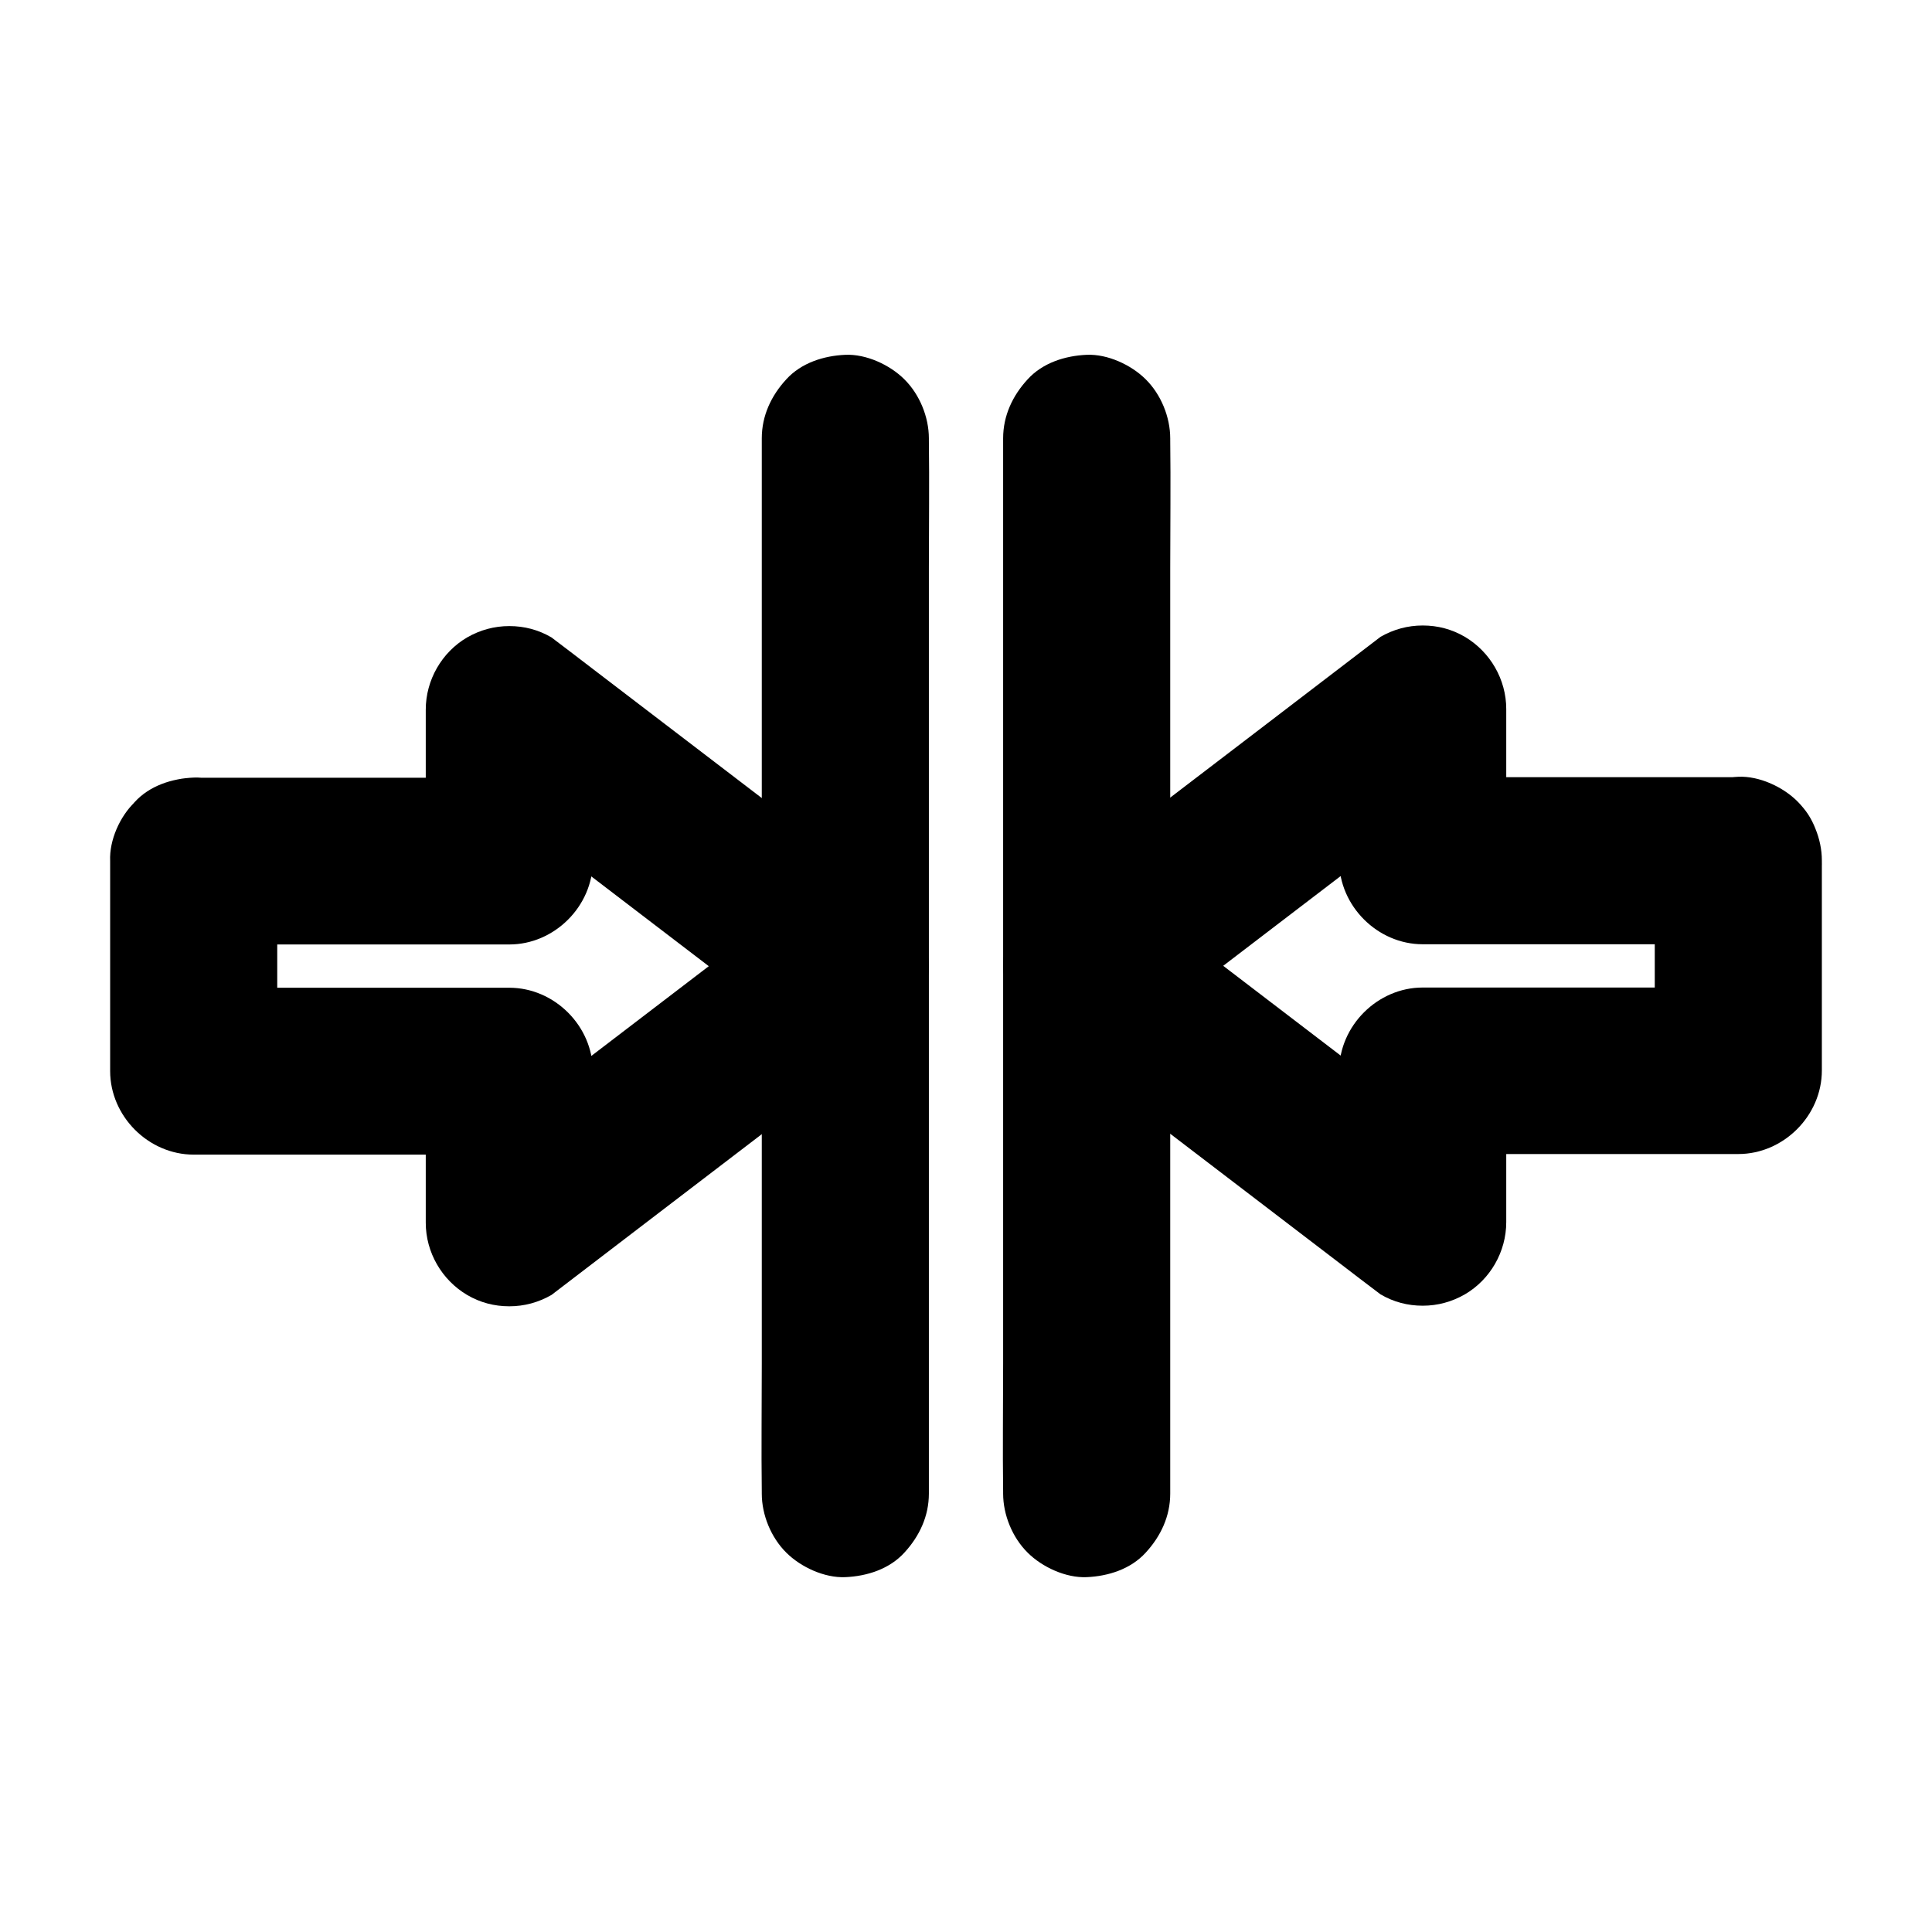 <?xml version="1.0" encoding="UTF-8"?>
<!-- Uploaded to: SVG Repo, www.svgrepo.com, Generator: SVG Repo Mixer Tools -->
<svg fill="#000000" width="800px" height="800px" version="1.1" viewBox="144 144 512 512" xmlns="http://www.w3.org/2000/svg">
 <g>
  <path d="m173.19 372.15v48.758 6.938c0 11.957 10.137 22.141 22.141 22.141h73.406 10.234l-22.141-22.141v40.195c0 7.824 4.231 15.152 10.973 19.141 3.445 2.016 7.184 3 11.168 3s7.723-1.031 11.168-3c10.035-7.676 20.074-15.352 30.109-23.027 15.988-12.203 31.98-24.453 47.969-36.652 3.641-2.805 7.332-5.609 10.973-8.363 3.344-1.969 5.953-4.625 7.922-7.922 2.016-3.445 3-7.184 3-11.168s-1.031-7.723-3-11.168c-1.969-3.344-4.625-5.953-7.922-7.922-10.035-7.676-20.074-15.352-30.109-23.027-15.988-12.203-31.98-24.453-47.969-36.652-3.641-2.805-7.332-5.609-10.973-8.363-3.445-2.016-7.184-3-11.168-3s-7.723 1.031-11.168 3c-6.742 3.938-10.973 11.316-10.973 19.141v40.195c7.379-7.379 14.762-14.762 22.141-22.141h-73.406-10.234c-5.656 0-11.66 2.461-15.645 6.496-3.891 3.734-6.742 10.031-6.496 15.543 0.246 5.707 2.117 11.66 6.496 15.645 4.328 3.984 9.645 6.496 15.645 6.496h73.406 10.234c11.957 0 22.141-10.137 22.141-22.141v-40.195c-11.121 6.394-22.188 12.742-33.309 19.141 10.035 7.676 20.074 15.352 30.109 23.027 15.988 12.203 31.98 24.453 47.969 36.652 3.641 2.805 7.332 5.609 10.973 8.363v-38.227c-10.035 7.676-20.074 15.352-30.109 23.027-15.988 12.203-31.98 24.453-47.969 36.652-3.641 2.805-7.332 5.609-10.973 8.363 11.121 6.394 22.188 12.742 33.309 19.141v-40.195c0-11.957-10.137-22.141-22.141-22.141h-73.406-10.234l22.141 22.141v-48.758-6.938c0-5.656-2.461-11.66-6.496-15.645-3.836-3.836-10.137-6.742-15.645-6.496-5.707 0.246-11.66 2.117-15.645 6.496-3.988 4.273-6.496 9.586-6.496 15.59z"/>
  <path d="m345.88 260.17v27.945 66.617 81.031 69.617c0 11.316-0.148 22.633 0 33.949v0.492c0 5.656 2.461 11.66 6.496 15.645 3.836 3.836 10.137 6.742 15.645 6.496 5.707-0.246 11.66-2.117 15.645-6.496 3.984-4.328 6.496-9.645 6.496-15.645v-27.945-66.617-81.031-69.617c0-11.316 0.148-22.633 0-33.949v-0.492c0-5.656-2.461-11.66-6.496-15.645-3.836-3.836-10.137-6.742-15.645-6.496-5.707 0.246-11.66 2.117-15.645 6.496-3.988 4.328-6.496 9.641-6.496 15.645z"/>
  <path d="m582.53 372.15v48.758 6.938c7.379-7.379 14.762-14.762 22.141-22.141h-73.406-10.234c-11.957 0-22.141 10.137-22.141 22.141v40.195c11.121-6.394 22.188-12.742 33.309-19.141-10.035-7.676-20.074-15.352-30.109-23.027-15.988-12.203-31.98-24.453-47.969-36.652-3.641-2.805-7.332-5.609-10.973-8.363v38.227c10.035-7.676 20.074-15.352 30.109-23.027 15.988-12.203 31.98-24.453 47.969-36.652 3.641-2.805 7.332-5.609 10.973-8.363-11.121-6.394-22.188-12.742-33.309-19.141v40.195c0 11.957 10.137 22.141 22.141 22.141h73.406 10.234c5.656 0 11.66-2.461 15.645-6.496 3.836-3.836 6.742-10.137 6.496-15.645-0.246-5.707-2.117-11.66-6.496-15.645-4.328-3.984-9.645-6.496-15.645-6.496h-73.406-10.234c7.379 7.379 14.762 14.762 22.141 22.141v-40.195c0-7.824-4.231-15.152-10.973-19.141-3.445-2.016-7.184-3-11.168-3s-7.723 1.031-11.168 3c-10.035 7.676-20.074 15.352-30.109 23.027-15.988 12.203-31.98 24.453-47.969 36.652-3.641 2.805-7.332 5.609-10.973 8.363-3.344 1.969-5.953 4.625-7.922 7.922-2.016 3.445-3 7.184-3 11.168s1.031 7.723 3 11.168c1.969 3.344 4.625 5.953 7.922 7.922 10.035 7.676 20.074 15.352 30.109 23.027 15.988 12.203 31.98 24.453 47.969 36.652 3.641 2.805 7.332 5.609 10.973 8.363 3.445 2.016 7.184 3 11.168 3s7.723-1.031 11.168-3c6.742-3.938 10.973-11.316 10.973-19.141v-40.195l-22.141 22.141h73.406 10.234c11.957 0 22.141-10.137 22.141-22.141v-48.758-6.938c0-5.656-2.461-11.66-6.496-15.645-3.836-3.836-10.137-6.742-15.645-6.496-5.707 0.246-11.66 2.117-15.645 6.496-3.988 4.484-6.496 9.797-6.496 15.801z"/>
  <path d="m409.84 260.17v27.945 66.617 81.031 69.617c0 11.316-0.148 22.633 0 33.949v0.492c0 5.656 2.461 11.66 6.496 15.645 3.836 3.836 10.137 6.742 15.645 6.496 5.707-0.246 11.66-2.117 15.645-6.496 3.984-4.328 6.496-9.645 6.496-15.645v-27.945-66.617-81.031-69.617c0-11.316 0.148-22.633 0-33.949v-0.492c0-5.656-2.461-11.66-6.496-15.645-3.836-3.836-10.137-6.742-15.645-6.496-5.707 0.246-11.66 2.117-15.645 6.496-3.988 4.328-6.496 9.641-6.496 15.645z"/>
 </g>
</svg>